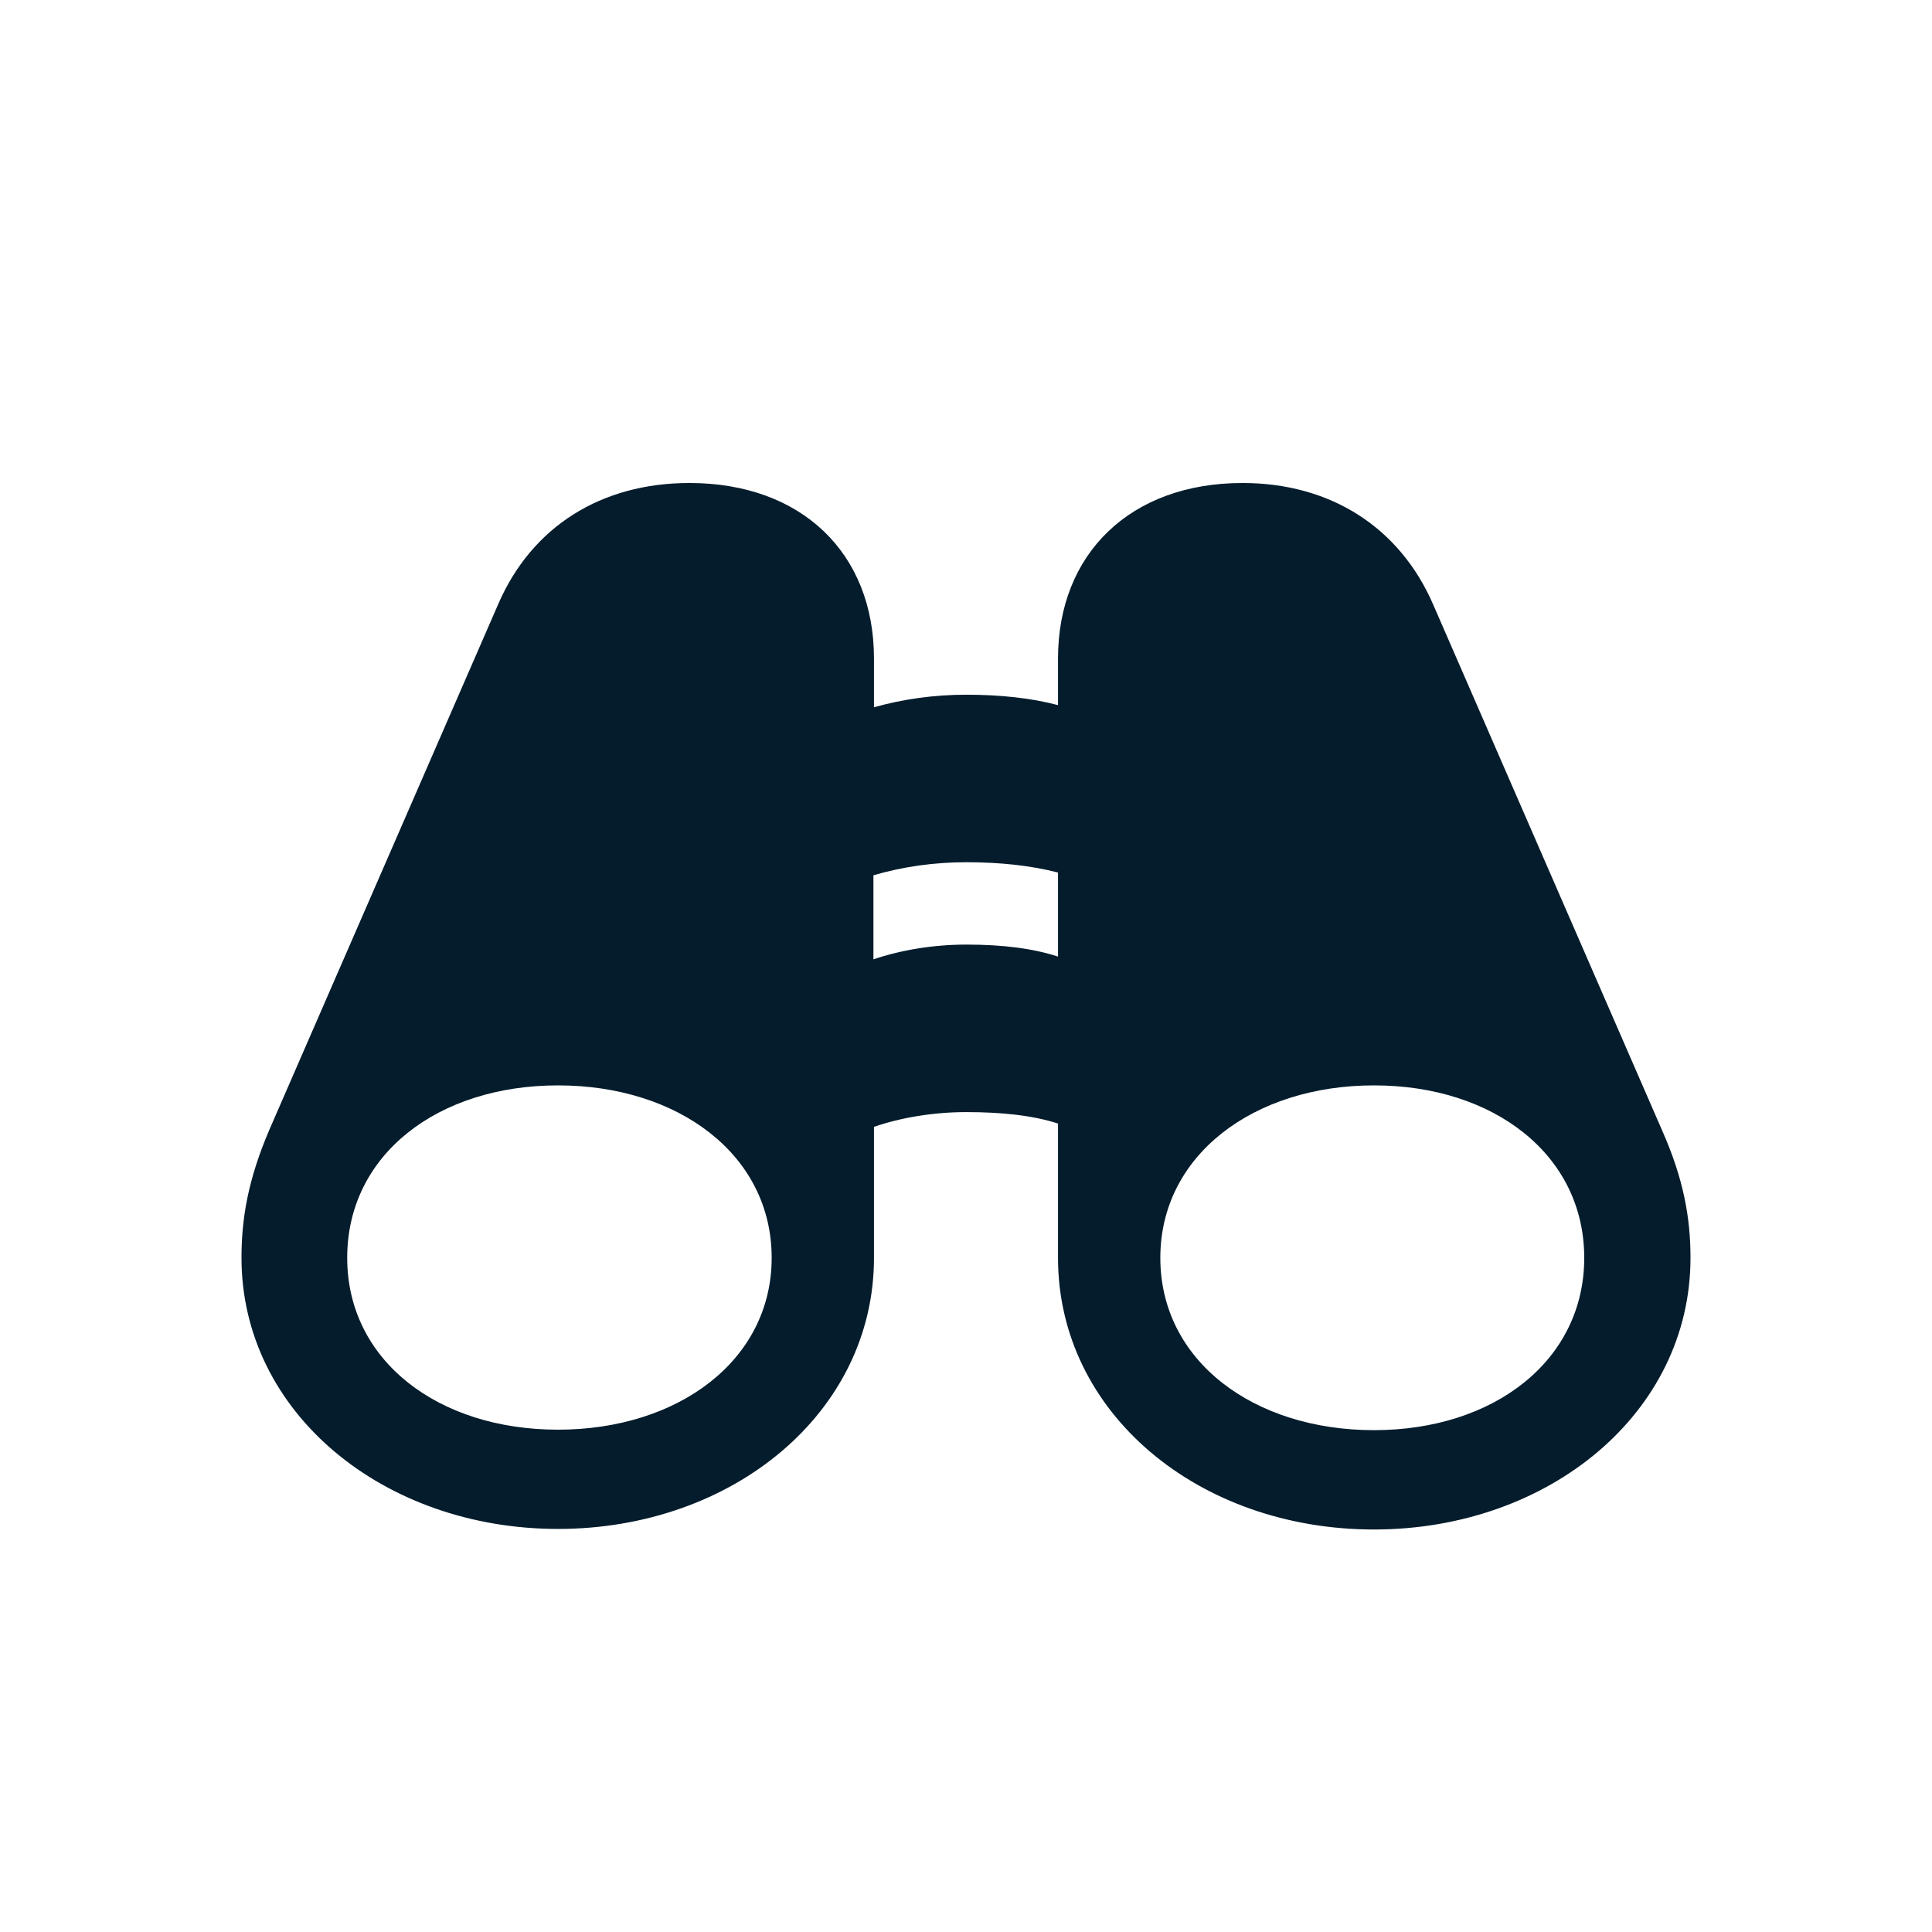 <svg width="24" height="24" viewBox="0 0 24 24" fill="none" xmlns="http://www.w3.org/2000/svg">
<path d="M3 15.625C3 15.13 3.083 14.649 3.347 14.032L6.189 7.505C6.606 6.542 7.467 6 8.565 6C9.954 6 10.857 6.868 10.857 8.182V8.786C11.218 8.684 11.607 8.63 12.004 8.63C12.42 8.63 12.802 8.67 13.143 8.759V8.182C13.143 6.874 14.046 6 15.435 6C16.526 6 17.387 6.549 17.804 7.511L20.646 14.039C20.917 14.649 21 15.137 21 15.625C21 17.556 19.235 19 17.068 19C14.893 19 13.143 17.556 13.143 15.625V13.957C12.83 13.856 12.448 13.815 12.004 13.815C11.594 13.815 11.191 13.883 10.857 13.998V15.625C10.857 17.549 9.1 18.993 6.932 18.993C4.765 18.993 3 17.549 3 15.625ZM10.85 11.917C11.191 11.802 11.594 11.734 12.004 11.734C12.455 11.734 12.83 11.781 13.143 11.883V10.839C12.802 10.751 12.42 10.711 12.004 10.711C11.607 10.711 11.218 10.765 10.85 10.873V11.917ZM4.313 15.625C4.313 16.899 5.438 17.76 6.932 17.76C8.426 17.76 9.586 16.899 9.586 15.625C9.586 14.344 8.426 13.483 6.932 13.483C5.438 13.483 4.313 14.344 4.313 15.625ZM14.414 15.625C14.414 16.906 15.574 17.766 17.068 17.766C18.562 17.766 19.68 16.899 19.68 15.625C19.68 14.35 18.562 13.483 17.068 13.483C15.574 13.483 14.414 14.35 14.414 15.625Z" fill="#041C2C"/>
</svg>
